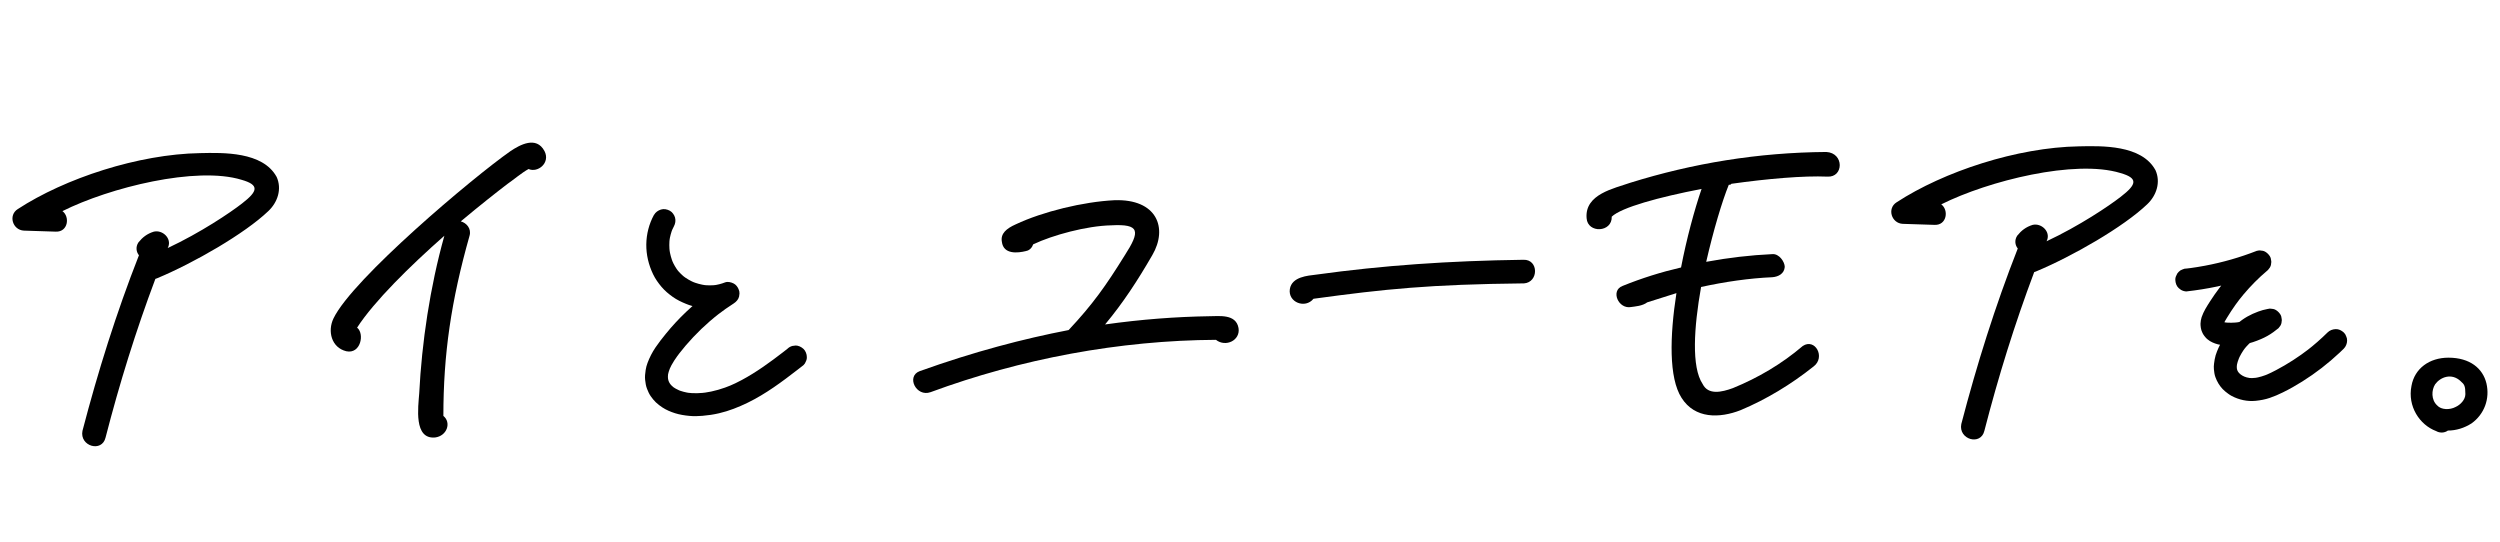 <?xml version="1.0" encoding="UTF-8"?><svg id="_レイヤー_1" xmlns="http://www.w3.org/2000/svg" viewBox="0 0 1000 217"><path d="M410.4,100.42c-3.29.82-9.03,1.44-9.65-3.7-.62-3.29,1.85-5.34,5.54-6.98,10.88-5.13,27.1-9.04,39.43-9.65,17.04-.62,21.56,11.09,15.2,21.97-5.95,10.27-11.7,19.1-18.89,27.72,14.58-2.05,28.34-3.08,41.68-3.29,3.9,0,10.68-1.03,11.7,4.72.82,4.93-5.13,7.8-9.03,4.72-38.6.21-78.03,7.6-114.17,20.94-5.75,2.05-9.86-6.37-4.31-8.42,21.77-7.8,41.48-12.94,59.55-16.43,9.65-10.27,14.99-17.86,22.38-29.77,6.37-9.86,6.16-12.73-5.34-12.12-9.86.21-23.41,3.9-31.21,7.6-.41,1.23-1.44,2.46-2.87,2.67Z"/><path d="M609.58,113.35c-37.78.41-55.65,2.26-84.19,6.16-3.29,4.11-10.27,1.44-9.45-3.9.82-4.93,7.19-5.34,10.47-5.75,26.69-3.7,53.18-5.54,82.96-5.95,6.16-.21,6.16,9.03.21,9.45Z"/><path d="M725.39,146.62c-9.03,7.19-18.89,13.14-29.16,17.45-8.42,3.29-18.28,3.49-23.61-4.93-5.13-8.01-4.72-24.64-2.05-41.89l-11.7,3.7c-1.85,1.44-4.93,1.64-6.37,1.85-5.13,1.03-8.42-6.57-3.49-8.42,7.6-3.08,15.4-5.54,23.41-7.39,2.26-11.7,5.34-23,8.21-31.42-17.04,3.29-32.03,7.39-35.93,11.09.21,6.37-9.65,6.78-10.06.62-.82-9.65,11.09-11.91,17.45-14.17,25.05-7.8,51.13-12.12,78.44-12.32,7.19.41,6.98,10.27.41,9.86-9.45-.41-23.82.82-38.4,2.87-.21.41-.62.41-1.03.41-2.67,6.57-6.16,18.28-9.03,30.8,8.83-1.64,17.66-2.67,26.49-3.08,2.67-.21,4.93,3.08,4.93,5.13-.21,2.67-2.46,3.9-4.93,4.11-9.45.41-19.1,1.85-28.54,3.9-2.87,16.22-3.9,32.03.62,38.81,2.26,4.52,7.6,3.29,12.12,1.64,10.06-4.11,19.51-9.65,27.93-16.84,4.93-3.29,9.24,4.52,4.31,8.21Z"/><path d="M862.15,67.97c2.26,4.93.41,10.27-3.29,13.76-9.45,9.03-29.77,20.74-44.56,26.9l-.62.21c-7.8,20.74-14.37,41.89-19.92,63.45-1.44,6.16-10.47,3.49-9.24-2.67,6.16-23.61,13.55-47.23,22.59-70.23-1.03-1.23-1.44-3.29-.21-5.13,1.64-2.05,3.49-3.49,6.16-4.31,3.49-.82,7.19,2.67,5.75,6.16l-.21.41c13.14-6.16,25.05-14.17,29.77-17.86,6.37-4.93,6.98-7.39-.21-9.45-18.07-5.54-52.77,3.08-71.66,12.53,3.08,2.26,2.26,8.42-2.67,8.21l-12.73-.41c-4.52-.21-6.37-6.16-2.46-8.62,18.89-12.32,48.26-21.97,72.9-22.38,9.24-.21,25.05-.62,30.6,9.45Z"/><path d="M988.62,169.35c-2.87,1.85-6.16,2.87-9.45,2.87-1.44,1.03-3.29,1.03-4.72.21-6.57-2.46-11.5-9.86-9.86-18.07,1.23-6.98,7.19-11.29,14.78-11.29,8.62,0,13.76,4.31,15.2,10.27,1.44,6.16-.82,12.32-5.95,16.02ZM984.31,152.51c-3.7-3.49-8.21-1.64-10.27,1.23-1.44,2.26-1.64,6.16.82,8.42,1.64,1.85,5.13,1.85,7.39.62,1.85-.82,3.9-2.87,3.9-5.13,0-3.29-.41-3.9-1.85-5.13Z"/><path d="M110.62,70.68c2.26,4.93.41,10.27-3.29,13.76-9.45,9.03-29.77,20.74-44.56,26.9l-.62.21c-7.8,20.74-14.37,41.89-19.92,63.45-1.44,6.16-10.47,3.49-9.24-2.67,6.16-23.61,13.55-47.23,22.59-70.23-1.03-1.23-1.44-3.29-.21-5.13,1.64-2.05,3.49-3.49,6.16-4.31,3.49-.82,7.19,2.67,5.75,6.16l-.21.41c13.14-6.16,25.05-14.17,29.77-17.86,6.37-4.93,6.98-7.39-.21-9.45-18.07-5.54-52.77,3.08-71.66,12.53,3.08,2.26,2.26,8.42-2.67,8.21l-12.73-.41c-4.52-.21-6.37-6.16-2.46-8.62,18.89-12.32,48.26-21.97,72.9-22.38,9.24-.21,25.05-.62,30.6,9.45Z"/><path d="M184.33,88.55c2.26.62,4.31,2.87,3.49,5.75-7.39,26.08-10.47,47.43-10.47,72.07,3.29,2.67,1.44,8.01-3.29,8.62-8.62.82-6.78-12.12-6.37-17.66,1.03-20.33,4.31-42.51,10.06-63.04-13.76,12.12-28.13,26.28-34.91,36.76,3.08,2.46,1.44,10.68-4.31,9.45-5.95-1.44-7.6-8.01-5.13-13.14,7.6-15.81,55.85-56.47,70.84-66.94,3.7-2.46,10.27-6.16,13.55,0,2.46,4.72-2.67,8.83-6.37,7.19-2.67,1.44-6.57,4.72-8.42,5.95-4.31,3.29-11.09,8.62-18.69,14.99Z"/><path d="M261.59,85.94c-1.98,3.62-3.02,7.7-3.07,11.83s.93,8.21,2.72,11.93c.88,1.83,2.05,3.49,3.36,5.04s2.88,2.86,4.54,4.04,3.43,2.01,5.29,2.77c1.55.64,3.17,1.09,4.83,1.36,2.21.36,4.42.56,6.65.35s4.41-.6,6.5-1.41c-1.18-2.79-2.36-5.59-3.53-8.38-6.85,4.4-13.21,9.66-18.73,15.64-1.32,1.43-2.59,2.89-3.81,4.4-1.45,1.78-2.88,3.59-4.16,5.49s-2.37,4-3.18,6.19c-.34.91-.6,1.85-.74,2.82-.19,1.33-.36,2.62-.21,3.95.14,1.23.31,2.44.77,3.59.41,1.02.83,2.02,1.46,2.91s1.29,1.74,2.07,2.48,1.67,1.42,2.57,2.01c1.56,1.03,3.34,1.78,5.12,2.34s3.76.88,5.68,1.06c1.74.17,3.5.13,5.23-.02,2.23-.18,4.46-.51,6.64-1.02,3.99-.92,7.85-2.46,11.52-4.25,7.23-3.52,13.7-8.36,20.03-13.26.75-.58,1.5-1.17,2.25-1.75.45-.42.76-.91.95-1.48.29-.55.42-1.14.39-1.77,0-1.12-.5-2.47-1.34-3.24s-2.02-1.4-3.24-1.34l-1.22.16c-.78.22-1.45.61-2.02,1.18-.81.64-1.63,1.27-2.45,1.91l.93-.72c-5.32,4.1-10.77,8.09-16.71,11.27-1.66.89-3.36,1.71-5.1,2.44l1.1-.46c-3.53,1.48-7.22,2.59-11.03,3.11l1.22-.16c-2.66.36-5.39.48-8.06.12l1.22.16c-1.77-.24-3.51-.69-5.16-1.39l1.1.46c-1.14-.49-2.22-1.09-3.2-1.85l.93.72c-.72-.56-1.37-1.2-1.94-1.92l.72.93c-.5-.65-.91-1.35-1.23-2.11l.46,1.1c-.31-.75-.52-1.54-.63-2.34l.16,1.22c-.11-.89-.1-1.78,0-2.68l-.16,1.22c.17-1.28.55-2.51,1.04-3.71l-.46,1.1c1.11-2.61,2.75-4.93,4.47-7.17l-.72.93c3.72-4.81,7.91-9.25,12.5-13.23,1.31-1.13,2.65-2.23,4.02-3.29l-.93.72c2.11-1.62,4.28-3.16,6.52-4.59.95-.61,1.85-1.6,2.11-2.74l.16-1.22c.02-.63-.11-1.22-.39-1.77-.37-.88-1.01-1.73-1.88-2.19-1.03-.54-2.4-.9-3.53-.46-1.46.57-2.98.95-4.54,1.16l1.22-.16c-1.87.24-3.77.23-5.64-.02l1.22.16c-1.91-.27-3.77-.78-5.55-1.52l1.1.46c-1.64-.7-3.18-1.59-4.6-2.67l.93.72c-1.3-1.01-2.48-2.17-3.49-3.47l.72.93c-1.04-1.36-1.9-2.84-2.56-4.41l.46,1.1c-.75-1.78-1.25-3.65-1.51-5.57l.16,1.22c-.25-1.92-.25-3.85,0-5.77l-.16,1.22c.25-1.76.71-3.49,1.4-5.13l-.46,1.1c.26-.6.54-1.19.86-1.77.58-1.06.79-2.35.46-3.53-.29-1.06-1.12-2.22-2.11-2.74-1.06-.56-2.35-.84-3.53-.46-1.12.36-2.16,1.05-2.74,2.11h0Z"/><path d="M874.67,116.56c8.23-.93,16.34-2.59,24.22-5.16,2.1-.68,4.17-1.43,6.23-2.23l-4.46-7.66c-3.1,2.61-6.01,5.45-8.68,8.49-2.9,3.31-5.58,6.84-7.96,10.54-1.29,2-2.6,4.06-3.37,6.32-.28.83-.4,1.74-.45,2.6-.01.23,0,.46.02.69.07.62.11,1.29.32,1.89.19.53.4,1.08.68,1.57s.65.93,1,1.35c.48.58,1.12,1.04,1.73,1.45s1.37.69,2.06.97c.39.16.79.28,1.2.37,1.22.28,2.5.41,3.75.47,2.31.13,4.63-.11,6.9-.52s4.39-1.16,6.51-2.06c1.77-.75,3.46-1.69,5.01-2.82.68-.5,1.35-1.02,2.01-1.55l.72-.93c.34-.53.52-1.09.54-1.7.11-.41.11-.81,0-1.22-.03-.61-.21-1.18-.54-1.7-.43-.66-.98-1.22-1.65-1.65-.53-.34-1.09-.52-1.7-.54-.61-.14-1.22-.11-1.83.08-1.23.23-2.44.57-3.62,1.01-1.51.56-3.01,1.22-4.41,2.02s-2.7,1.76-3.97,2.77c-.97.77-1.88,1.62-2.72,2.53-1.92,2.09-3.6,4.47-4.75,7.08-.44,1.01-.88,2.02-1.2,3.08s-.49,2.2-.64,3.34c-.1.75-.13,1.5-.06,2.25.1,1.05.23,2.13.59,3.12.66,1.83,1.57,3.37,2.89,4.79.65.7,1.41,1.26,2.17,1.84.46.35.96.66,1.47.94,2.93,1.55,6.3,2.28,9.61,1.94,1.9-.2,3.76-.54,5.57-1.15s3.53-1.36,5.22-2.19c2.69-1.31,5.3-2.8,7.84-4.39,5.34-3.35,10.37-7.24,14.96-11.56.55-.51,1.08-1.03,1.62-1.56.83-.82,1.34-2.07,1.34-3.24.02-.63-.11-1.22-.39-1.77-.18-.57-.5-1.06-.95-1.48-.87-.8-2.02-1.4-3.24-1.34s-2.36.47-3.24,1.34c-2.64,2.61-5.43,5.05-8.37,7.32l.93-.72c-4.12,3.18-8.51,6.02-13.12,8.45-1.33.7-2.68,1.37-4.06,1.96l1.1-.46c-1.88.79-3.83,1.42-5.85,1.7l1.22-.16c-1.27.17-2.55.21-3.82.05l1.22.16c-1.08-.15-2.14-.44-3.14-.86l1.1.46c-.88-.38-1.72-.86-2.48-1.45l.93.72c-.62-.49-1.19-1.05-1.68-1.67l.72.93c-.41-.53-.75-1.11-1.01-1.73l.46,1.1c-.27-.64-.44-1.3-.54-1.98l.16,1.22c-.11-.86-.1-1.73.02-2.59l-.16,1.22c.19-1.33.59-2.61,1.11-3.84l-.46,1.1c.75-1.76,1.73-3.42,2.9-4.94l-.72.93c1.23-1.59,2.67-3.01,4.26-4.24l-.93.72c1.6-1.22,3.34-2.25,5.19-3.03l-1.1.46c1.45-.61,2.95-1.07,4.49-1.36l-4.46-7.66c-.16.13-.33.26-.49.39l.93-.72c-1.72,1.32-3.6,2.41-5.6,3.26l1.1-.46c-2.07.86-4.23,1.45-6.45,1.76l1.22-.16c-2.05.27-4.15.32-6.2.05l1.22.16c-.77-.11-1.54-.28-2.26-.58l1.1.46c-.37-.16-.72-.35-1.05-.6l.93.72c-.25-.19-.47-.4-.66-.65l.72.93c-.16-.21-.29-.42-.39-.66l.46,1.1c-.11-.27-.19-.54-.23-.82l.16,1.22c-.04-.35-.04-.7,0-1.06l-.16,1.22c.08-.55.25-1.07.46-1.59l-.46,1.1c.41-.96.95-1.85,1.49-2.74s1.09-1.78,1.67-2.65c1.14-1.73,2.34-3.42,3.61-5.06l-.72.93c2.73-3.52,5.74-6.82,9.01-9.84.93-.86,1.88-1.69,2.85-2.51l.72-.93c.34-.53.52-1.09.54-1.7.11-.41.11-.81,0-1.22-.03-.61-.21-1.18-.54-1.7-.43-.66-.98-1.22-1.65-1.65-.53-.34-1.09-.52-1.7-.54-.61-.14-1.22-.11-1.83.08-6.72,2.63-13.69,4.63-20.78,5.96-2.01.38-4.03.7-6.06.98l1.22-.16c-.8.11-1.59.2-2.39.29-.63-.02-1.22.11-1.77.39-.57.18-1.06.5-1.48.95-.45.42-.76.91-.95,1.48-.29.55-.42,1.14-.39,1.77.05,1.19.44,2.42,1.34,3.24l.93.72c.72.41,1.49.62,2.31.63h0Z"/></svg>